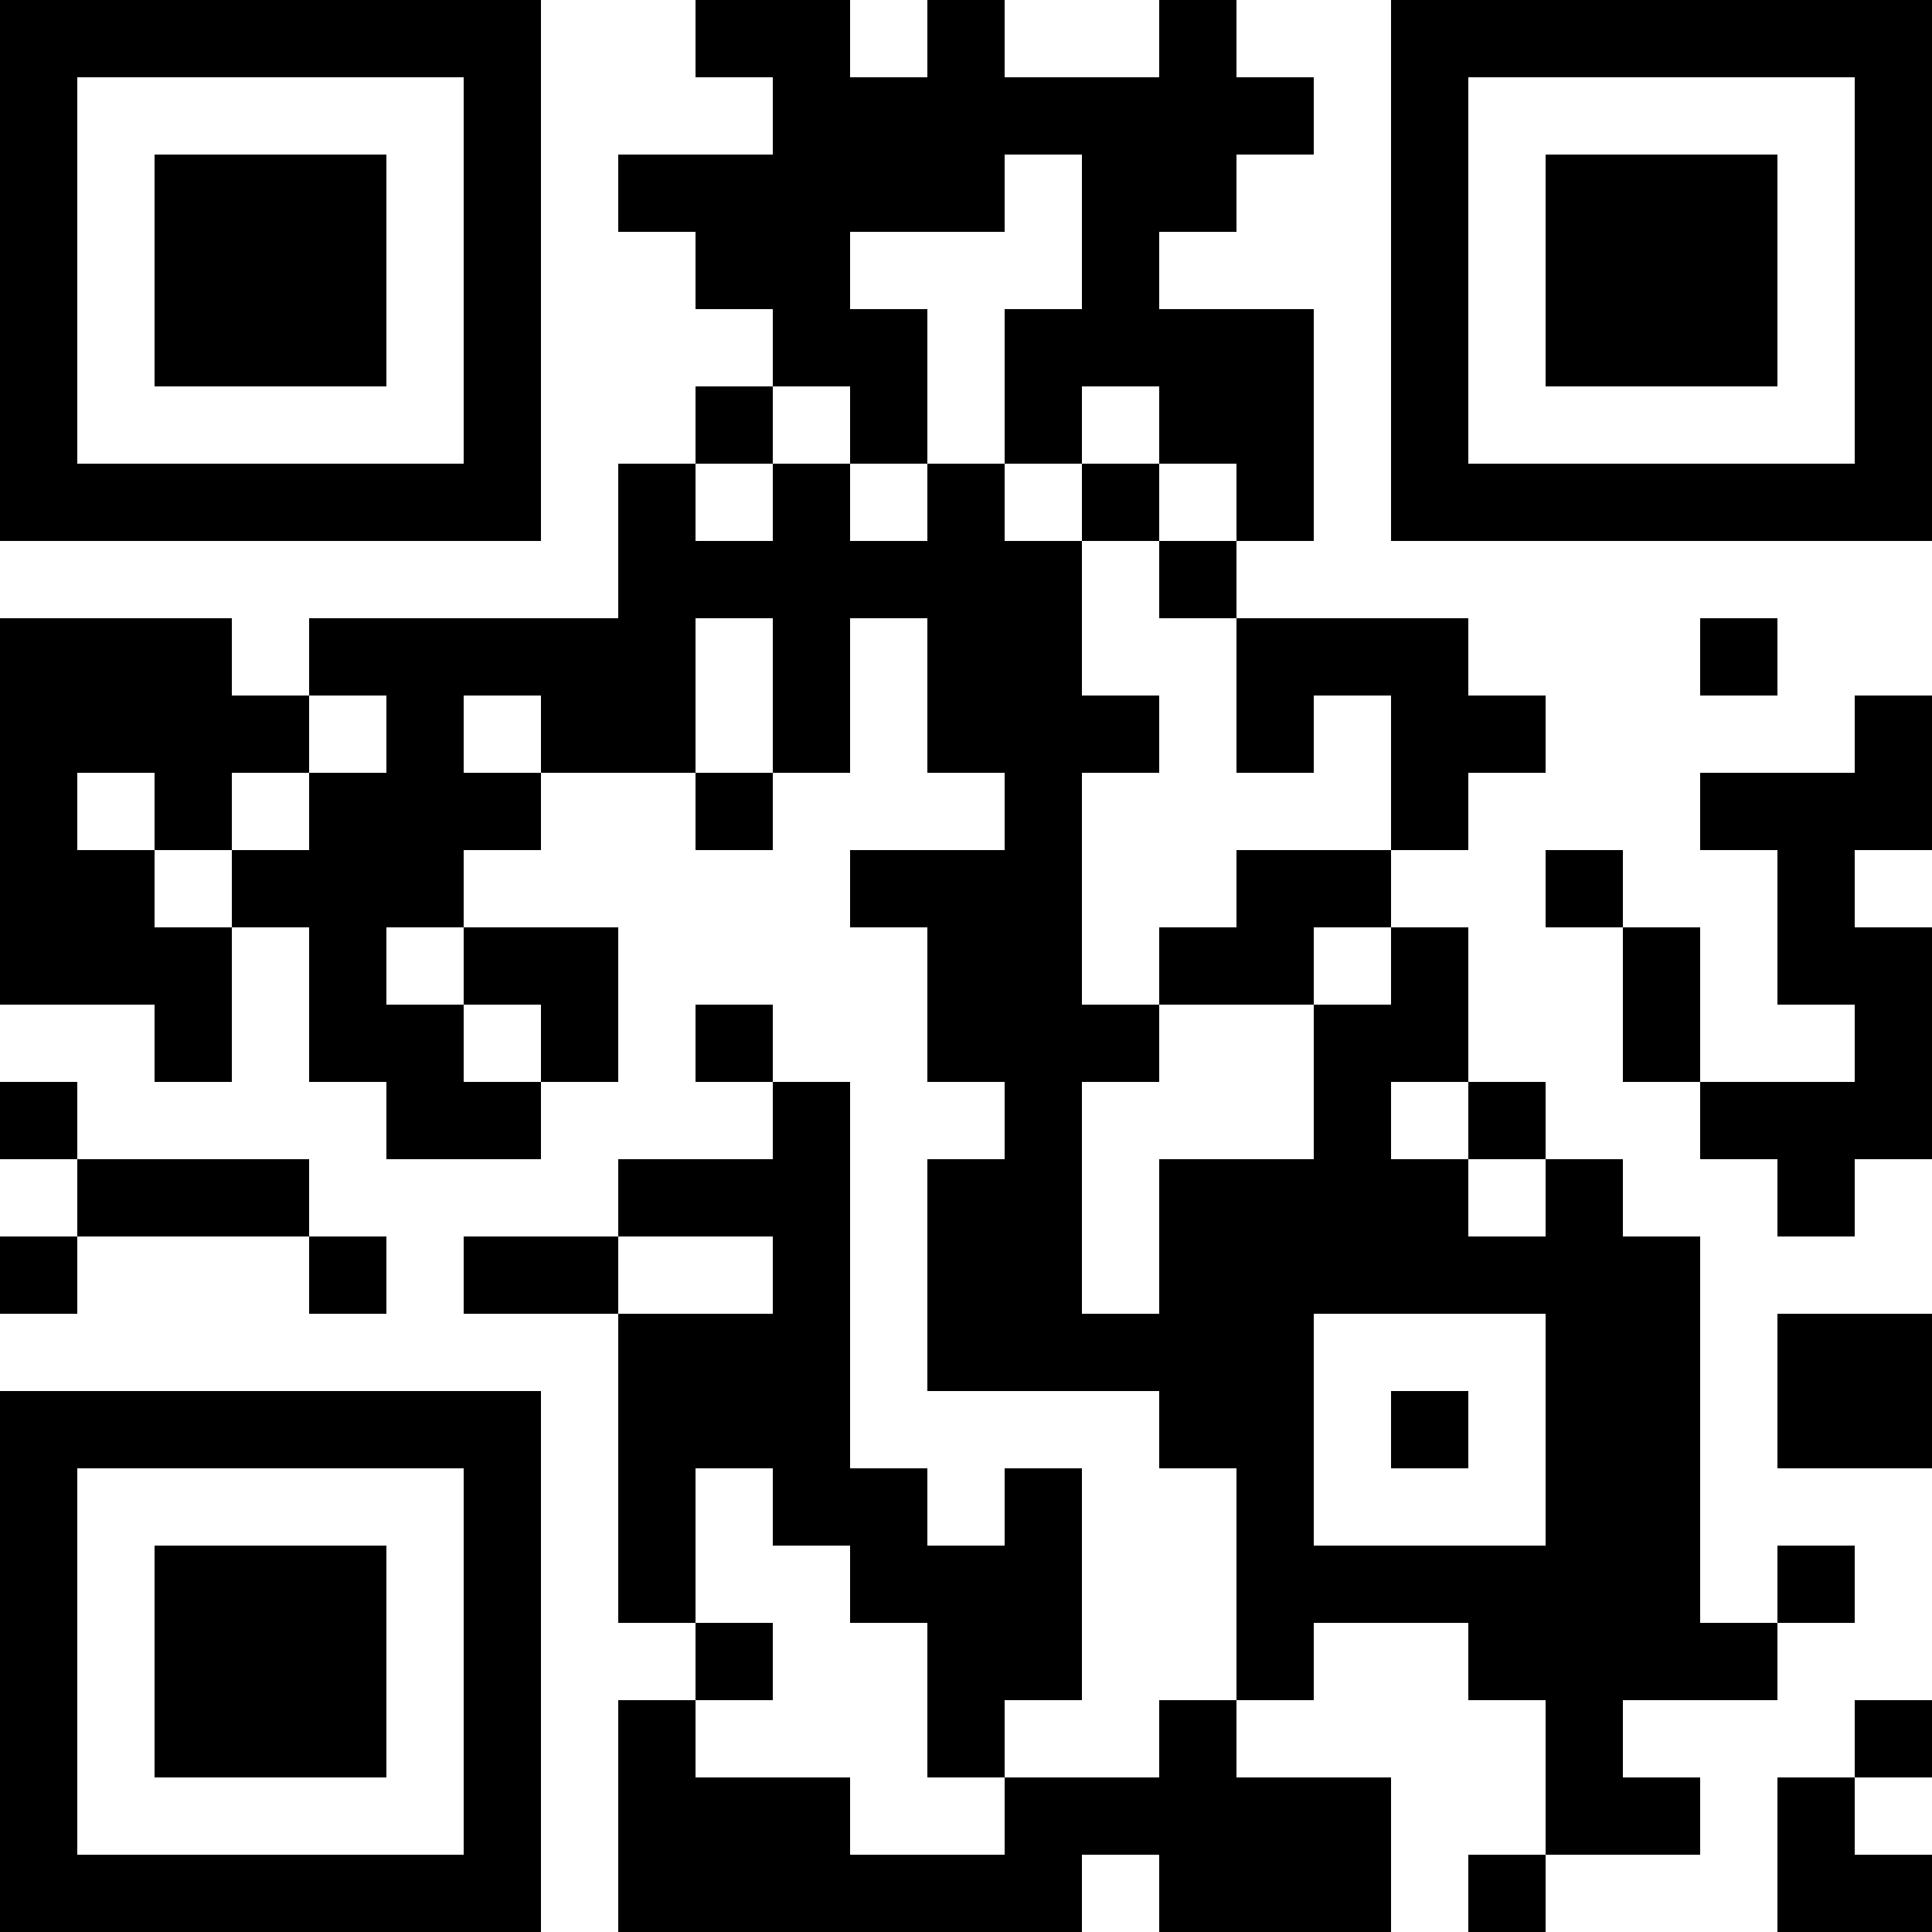 <?xml version="1.0" encoding="UTF-8"?>
<svg xmlns="http://www.w3.org/2000/svg" version="1.1" width="1000" height="1000" viewBox="0 0 1000 1000"><rect x="0" y="0" width="1000" height="1000" fill="#ffffff"/><g transform="scale(40)"><g transform="translate(0,0)"><path fill-rule="evenodd" d="M9 0L9 1L10 1L10 2L8 2L8 3L9 3L9 4L10 4L10 5L9 5L9 6L8 6L8 8L4 8L4 9L3 9L3 8L0 8L0 13L2 13L2 14L3 14L3 12L4 12L4 14L5 14L5 15L7 15L7 14L8 14L8 12L6 12L6 11L7 11L7 10L9 10L9 11L10 11L10 10L11 10L11 8L12 8L12 10L13 10L13 11L11 11L11 12L12 12L12 14L13 14L13 15L12 15L12 18L15 18L15 19L16 19L16 22L15 22L15 23L13 23L13 22L14 22L14 19L13 19L13 20L12 20L12 19L11 19L11 14L10 14L10 13L9 13L9 14L10 14L10 15L8 15L8 16L6 16L6 17L8 17L8 21L9 21L9 22L8 22L8 25L14 25L14 24L15 24L15 25L18 25L18 23L16 23L16 22L17 22L17 21L19 21L19 22L20 22L20 24L19 24L19 25L20 25L20 24L22 24L22 23L21 23L21 22L23 22L23 21L24 21L24 20L23 20L23 21L22 21L22 16L21 16L21 15L20 15L20 14L19 14L19 12L18 12L18 11L19 11L19 10L20 10L20 9L19 9L19 8L16 8L16 7L17 7L17 4L15 4L15 3L16 3L16 2L17 2L17 1L16 1L16 0L15 0L15 1L13 1L13 0L12 0L12 1L11 1L11 0ZM13 2L13 3L11 3L11 4L12 4L12 6L11 6L11 5L10 5L10 6L9 6L9 7L10 7L10 6L11 6L11 7L12 7L12 6L13 6L13 7L14 7L14 9L15 9L15 10L14 10L14 13L15 13L15 14L14 14L14 17L15 17L15 15L17 15L17 13L18 13L18 12L17 12L17 13L15 13L15 12L16 12L16 11L18 11L18 9L17 9L17 10L16 10L16 8L15 8L15 7L16 7L16 6L15 6L15 5L14 5L14 6L13 6L13 4L14 4L14 2ZM14 6L14 7L15 7L15 6ZM9 8L9 10L10 10L10 8ZM22 8L22 9L23 9L23 8ZM4 9L4 10L3 10L3 11L2 11L2 10L1 10L1 11L2 11L2 12L3 12L3 11L4 11L4 10L5 10L5 9ZM6 9L6 10L7 10L7 9ZM24 9L24 10L22 10L22 11L23 11L23 13L24 13L24 14L22 14L22 12L21 12L21 11L20 11L20 12L21 12L21 14L22 14L22 15L23 15L23 16L24 16L24 15L25 15L25 12L24 12L24 11L25 11L25 9ZM5 12L5 13L6 13L6 14L7 14L7 13L6 13L6 12ZM0 14L0 15L1 15L1 16L0 16L0 17L1 17L1 16L4 16L4 17L5 17L5 16L4 16L4 15L1 15L1 14ZM18 14L18 15L19 15L19 16L20 16L20 15L19 15L19 14ZM8 16L8 17L10 17L10 16ZM17 17L17 20L20 20L20 17ZM23 17L23 19L25 19L25 17ZM18 18L18 19L19 19L19 18ZM9 19L9 21L10 21L10 22L9 22L9 23L11 23L11 24L13 24L13 23L12 23L12 21L11 21L11 20L10 20L10 19ZM24 22L24 23L23 23L23 25L25 25L25 24L24 24L24 23L25 23L25 22ZM0 0L0 7L7 7L7 0ZM1 1L1 6L6 6L6 1ZM2 2L2 5L5 5L5 2ZM18 0L18 7L25 7L25 0ZM19 1L19 6L24 6L24 1ZM20 2L20 5L23 5L23 2ZM0 18L0 25L7 25L7 18ZM1 19L1 24L6 24L6 19ZM2 20L2 23L5 23L5 20Z" fill="#000000"/></g></g></svg>
